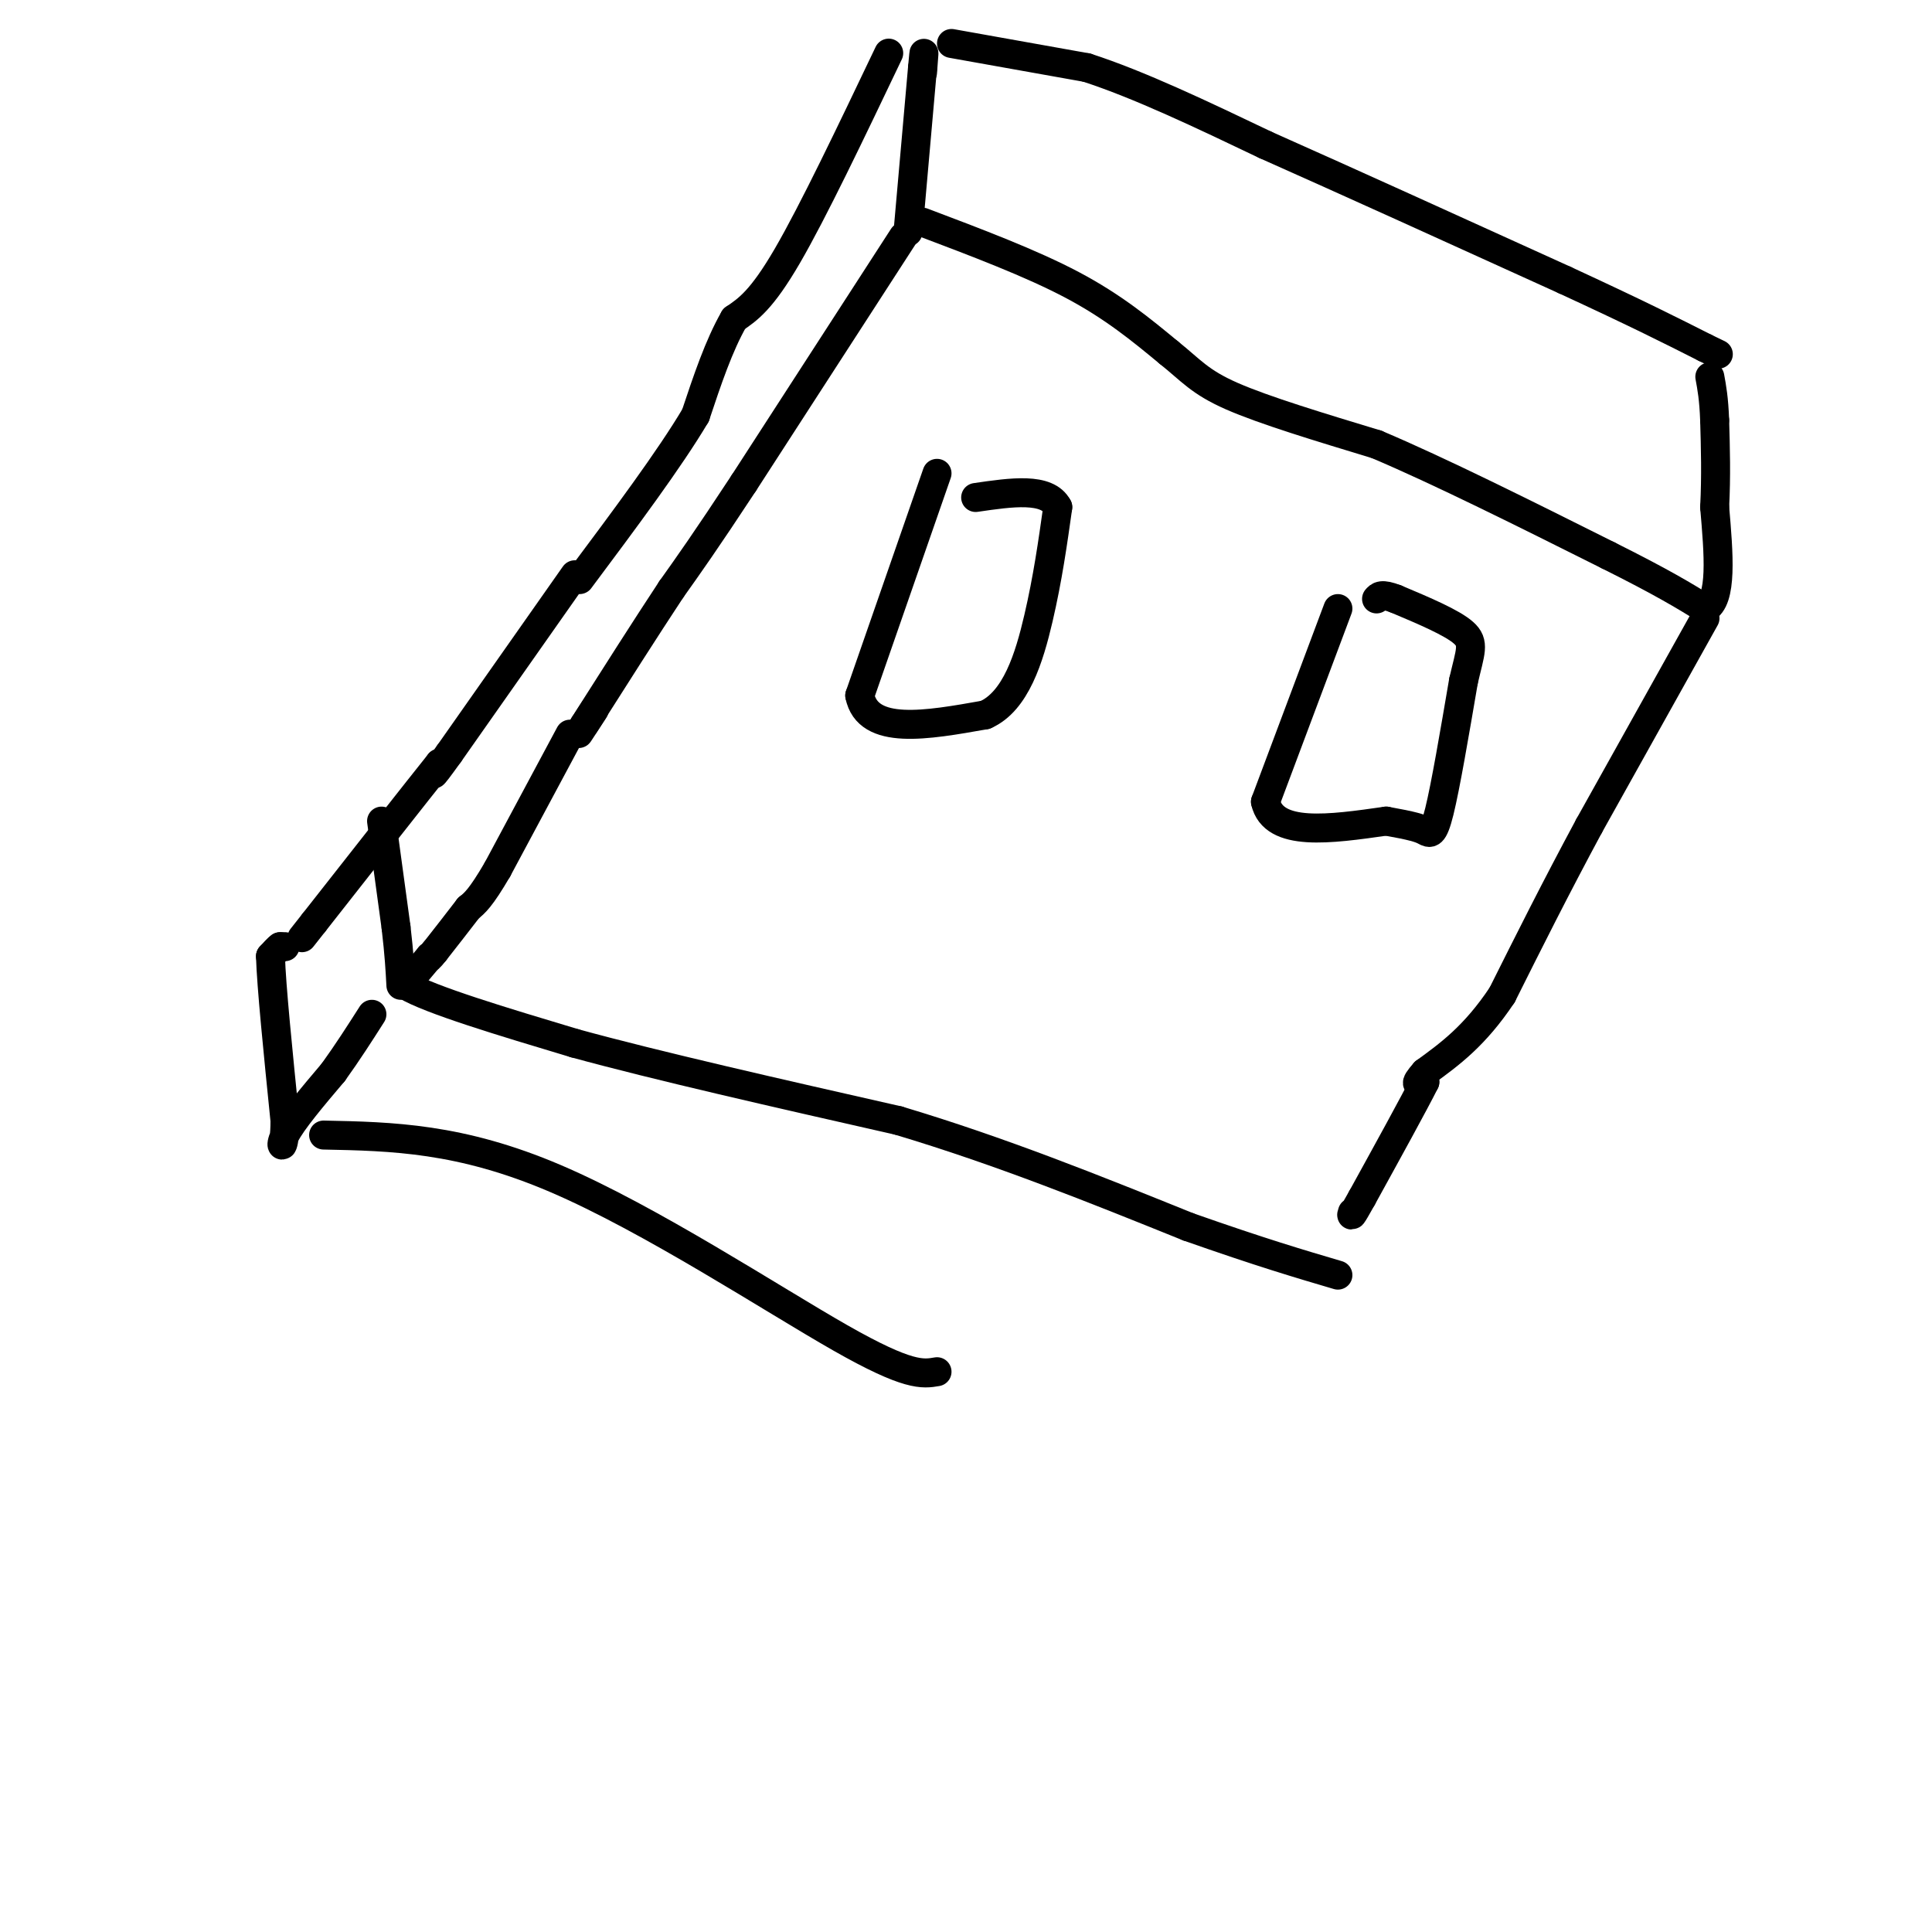 <svg viewBox='0 0 400 400' version='1.1' xmlns='http://www.w3.org/2000/svg' xmlns:xlink='http://www.w3.org/1999/xlink'><g fill='none' stroke='rgb(0,0,0)' stroke-width='6' stroke-linecap='round' stroke-linejoin='round'><path d='M188,48c0.000,0.000 3.000,-34.000 3,-34'/><path d='M191,14c0.500,-5.500 0.250,-2.250 0,1'/><path d='M191,46c11.250,4.250 22.500,8.500 31,13c8.500,4.500 14.250,9.250 20,14'/><path d='M242,73c4.667,3.733 6.333,6.067 13,9c6.667,2.933 18.333,6.467 30,10'/><path d='M285,92c13.000,5.500 30.500,14.250 48,23'/><path d='M333,115c11.333,5.667 15.667,8.333 20,11'/><path d='M353,126c3.667,-1.667 2.833,-11.333 2,-21'/><path d='M355,105c0.333,-6.500 0.167,-12.250 0,-18'/><path d='M355,87c-0.167,-4.500 -0.583,-6.750 -1,-9'/><path d='M197,9c0.000,0.000 28.000,5.000 28,5'/><path d='M225,14c10.833,3.500 23.917,9.750 37,16'/><path d='M262,30c16.500,7.333 39.250,17.667 62,28'/><path d='M324,58c15.167,7.000 22.083,10.500 29,14'/><path d='M353,72c4.833,2.333 2.417,1.167 0,0'/><path d='M184,11c-7.833,16.417 -15.667,32.833 -21,42c-5.333,9.167 -8.167,11.083 -11,13'/><path d='M152,66c-3.167,5.500 -5.583,12.750 -8,20'/><path d='M144,86c-5.333,9.000 -14.667,21.500 -24,34'/><path d='M187,49c0.000,0.000 -33.000,51.000 -33,51'/><path d='M154,100c-8.000,12.167 -11.500,17.083 -15,22'/><path d='M139,122c-5.500,8.333 -11.750,18.167 -18,28'/><path d='M121,150c-2.667,4.167 -0.333,0.583 2,-3'/><path d='M353,128c0.000,0.000 -24.000,43.000 -24,43'/><path d='M329,171c-7.000,13.000 -12.500,24.000 -18,35'/><path d='M311,206c-5.667,8.500 -10.833,12.250 -16,16'/><path d='M295,222c-2.667,3.000 -1.333,2.500 0,2'/><path d='M295,224c-2.167,4.333 -7.583,14.167 -13,24'/><path d='M282,248c-2.500,4.500 -2.250,3.750 -2,3'/><path d='M118,152c0.000,0.000 -15.000,28.000 -15,28'/><path d='M103,180c-3.500,6.000 -4.750,7.000 -6,8'/><path d='M97,188c-2.167,2.833 -4.583,5.917 -7,9'/><path d='M90,197c-1.333,1.667 -1.167,1.333 -1,1'/><path d='M89,198c-1.000,1.167 -3.000,3.583 -5,6'/><path d='M84,204c5.000,3.000 20.000,7.500 35,12'/><path d='M119,216c17.000,4.667 42.000,10.333 67,16'/><path d='M186,232c21.167,6.333 40.583,14.167 60,22'/><path d='M246,254c15.167,5.333 23.083,7.667 31,10'/><path d='M194,98c0.000,0.000 -16.000,46.000 -16,46'/><path d='M178,144c1.667,8.333 13.833,6.167 26,4'/><path d='M204,148c6.311,-2.800 9.089,-11.800 11,-20c1.911,-8.200 2.956,-15.600 4,-23'/><path d='M219,105c-2.167,-4.167 -9.583,-3.083 -17,-2'/><path d='M277,126c0.000,0.000 -15.000,40.000 -15,40'/><path d='M262,166c1.667,7.333 13.333,5.667 25,4'/><path d='M287,170c5.560,0.988 6.958,1.458 8,2c1.042,0.542 1.726,1.155 3,-4c1.274,-5.155 3.137,-16.077 5,-27'/><path d='M303,141c1.400,-6.111 2.400,-7.889 0,-10c-2.400,-2.111 -8.200,-4.556 -14,-7'/><path d='M289,124c-3.000,-1.167 -3.500,-0.583 -4,0'/><path d='M119,119c0.000,0.000 -26.000,37.000 -26,37'/><path d='M93,156c-4.667,6.500 -3.333,4.250 -2,2'/><path d='M91,158c-4.667,5.833 -15.333,19.417 -26,33'/><path d='M65,191c-4.333,5.500 -2.167,2.750 0,0'/><path d='M79,170c0.000,0.000 3.000,22.000 3,22'/><path d='M82,192c0.667,5.667 0.833,8.833 1,12'/><path d='M59,196c0.000,0.000 -1.000,0.000 -1,0'/><path d='M58,196c-0.500,0.333 -1.250,1.167 -2,2'/><path d='M56,198c0.167,6.000 1.583,20.000 3,34'/><path d='M59,232c0.022,6.533 -1.422,5.867 0,3c1.422,-2.867 5.711,-7.933 10,-13'/><path d='M69,222c3.000,-4.167 5.500,-8.083 8,-12'/><path d='M67,235c14.156,0.289 28.311,0.578 48,9c19.689,8.422 44.911,24.978 59,33c14.089,8.022 17.044,7.511 20,7'/></g>
</svg>